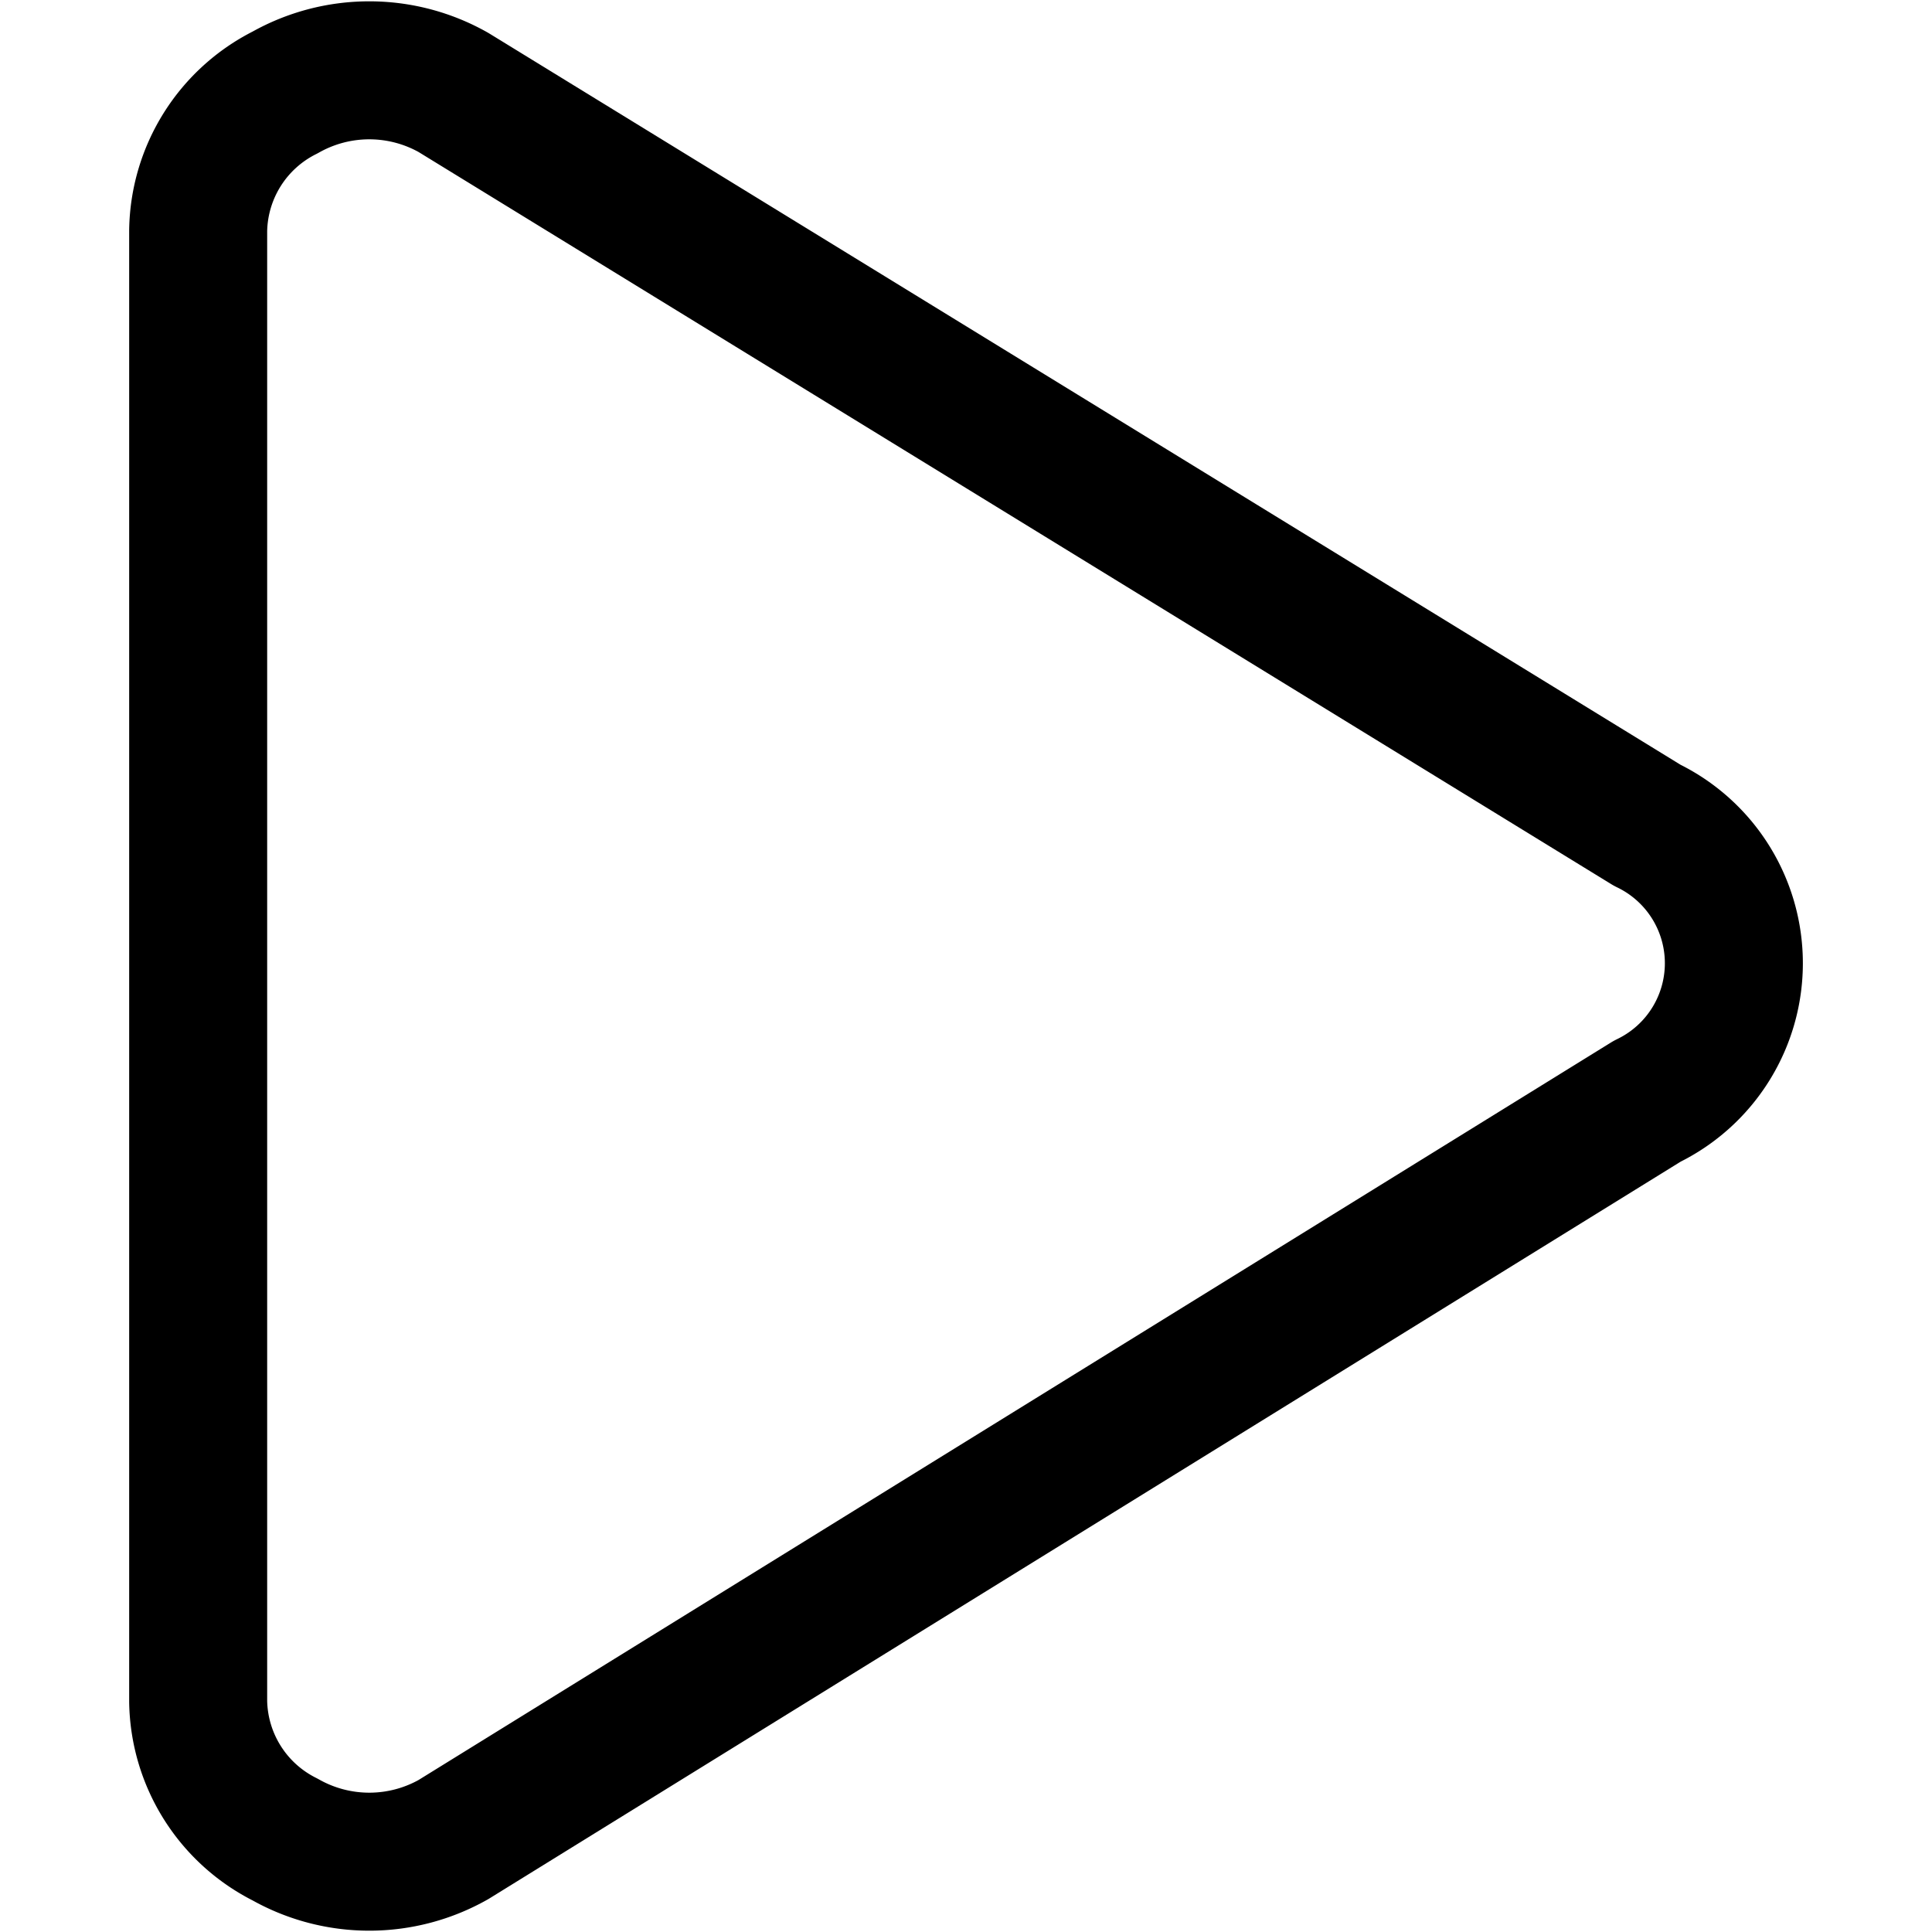 <?xml version="1.0" encoding="utf-8"?>
<!-- Generator: www.svgicons.com -->
<svg xmlns="http://www.w3.org/2000/svg" width="800" height="800" viewBox="0 0 14 14">
<path fill="none" stroke="currentColor" stroke-linecap="round" stroke-linejoin="round" d="M1.436 12.33a1.14 1.14 0 0 0 .63 1a1.24 1.24 0 0 0 1.22 0l8.65-5.35a1.11 1.11 0 0 0 0-2L3.286.67a1.24 1.24 0 0 0-1.22 0a1.14 1.14 0 0 0-.63 1z"/>
</svg>
